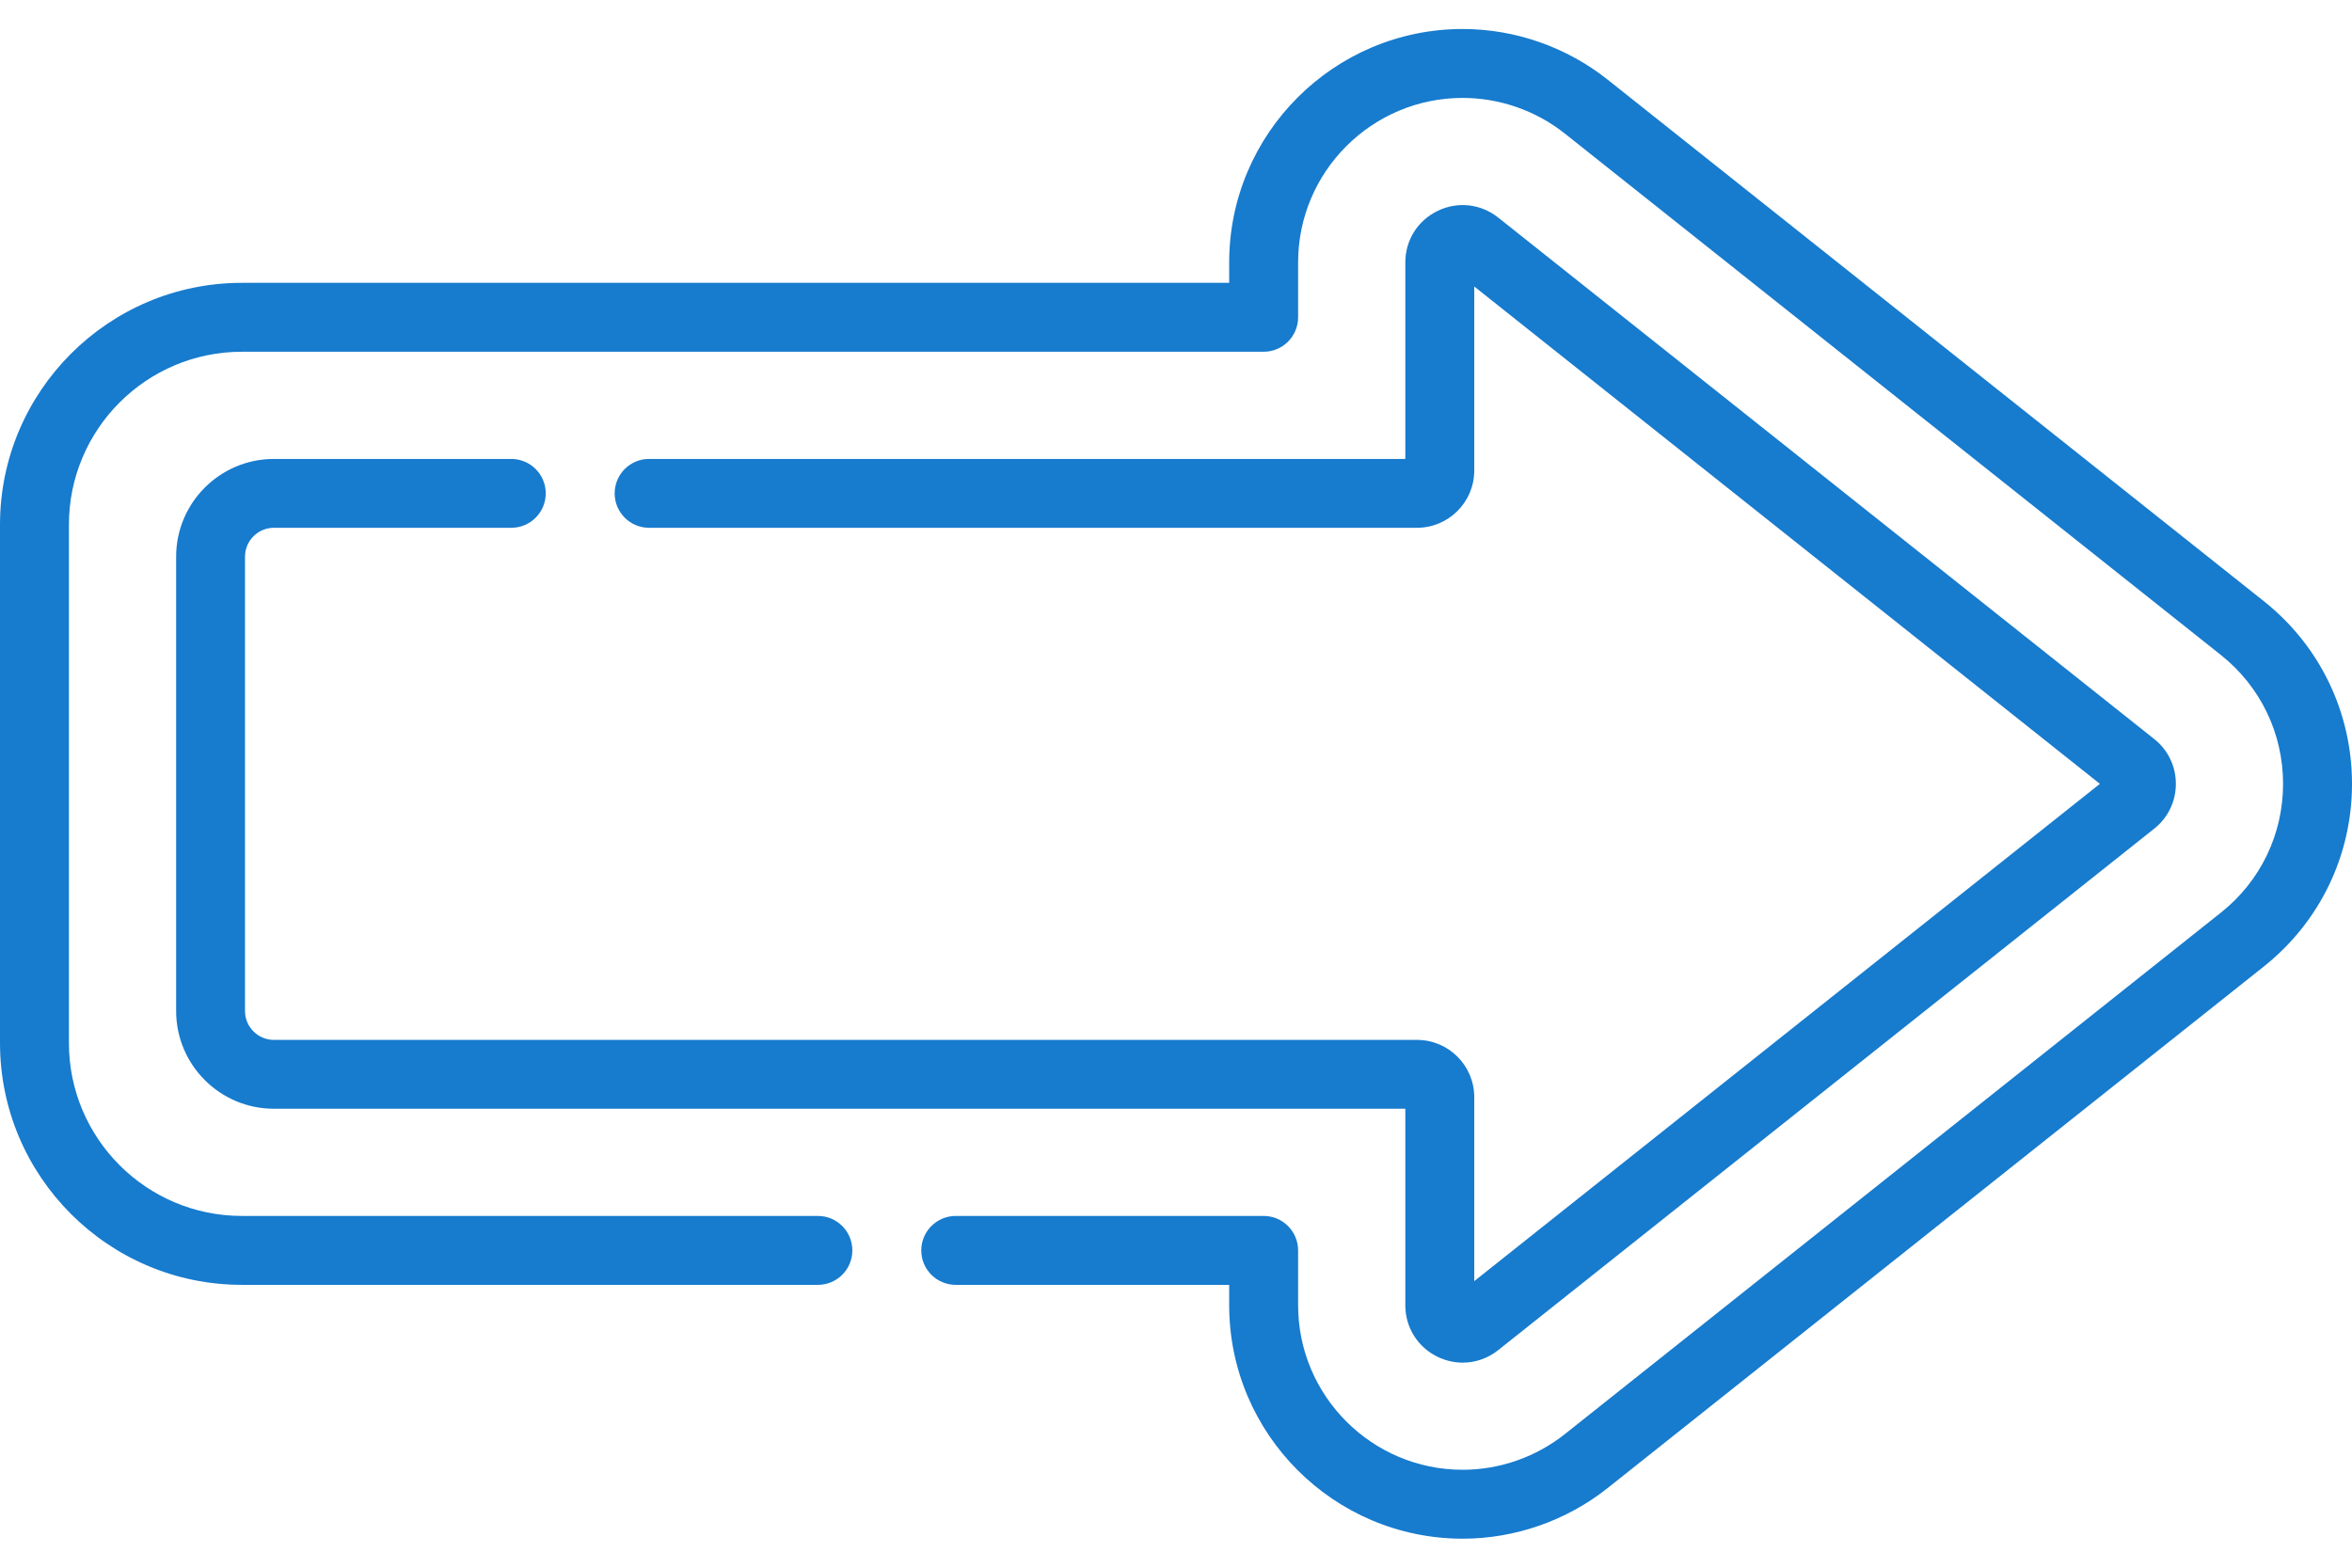 <svg width="36" height="24" viewBox="0 0 36 24" fill="none" xmlns="http://www.w3.org/2000/svg">
<path d="M22.388 23.556C20.418 23.556 18.814 21.953 18.814 19.982V19.67H14.629C14.337 19.67 14.101 19.434 14.101 19.143C14.101 18.852 14.337 18.615 14.629 18.615H19.342C19.633 18.615 19.869 18.852 19.869 19.143V19.982C19.869 21.371 20.999 22.501 22.388 22.501C22.953 22.501 23.509 22.307 23.953 21.954L33.995 13.97C34.599 13.49 34.945 12.772 34.945 12C34.945 11.228 34.599 10.51 33.995 10.029L23.953 2.046C23.509 1.693 22.953 1.499 22.388 1.499C20.999 1.499 19.869 2.628 19.869 4.017V4.857C19.869 5.148 19.633 5.385 19.342 5.385H3.702C2.242 5.385 1.055 6.572 1.055 8.032V15.968C1.055 17.428 2.242 18.615 3.702 18.615H12.519C12.81 18.615 13.046 18.851 13.046 19.143C13.046 19.434 12.81 19.67 12.519 19.67H3.702C1.661 19.67 0 18.009 0 15.968V8.032C0 5.991 1.661 4.33 3.702 4.33H18.814V4.017C18.814 2.047 20.418 0.444 22.388 0.444C23.191 0.444 23.979 0.72 24.609 1.221L34.651 9.204C35.508 9.885 36 10.905 36 12C36 13.095 35.508 14.114 34.651 14.796L24.609 22.779C23.979 23.28 23.191 23.556 22.388 23.556Z" fill="#177BCE"/>
<path d="M22.388 20.861C22.259 20.861 22.128 20.831 22.006 20.773C21.7 20.625 21.51 20.323 21.51 19.983V16.974H4.192C3.367 16.974 2.696 16.303 2.696 15.478V8.522C2.696 7.697 3.367 7.026 4.192 7.026H7.826C8.117 7.026 8.353 7.262 8.353 7.553C8.353 7.844 8.117 8.08 7.826 8.08H4.192C3.949 8.08 3.75 8.278 3.75 8.522V15.478C3.75 15.721 3.949 15.92 4.192 15.92H21.688C22.172 15.92 22.565 16.313 22.565 16.796V19.613L32.141 12L22.565 4.386V7.204C22.565 7.687 22.172 8.08 21.688 8.08H9.935C9.644 8.08 9.408 7.844 9.408 7.553C9.408 7.262 9.644 7.026 9.935 7.026H21.51V4.017C21.51 3.677 21.7 3.375 22.006 3.228C22.311 3.08 22.666 3.12 22.932 3.331L32.973 11.314C33.184 11.481 33.304 11.731 33.304 12C33.304 12.269 33.184 12.519 32.973 12.686L22.932 20.669C22.773 20.796 22.581 20.861 22.388 20.861Z" fill="#177BCE"/>
</svg>
